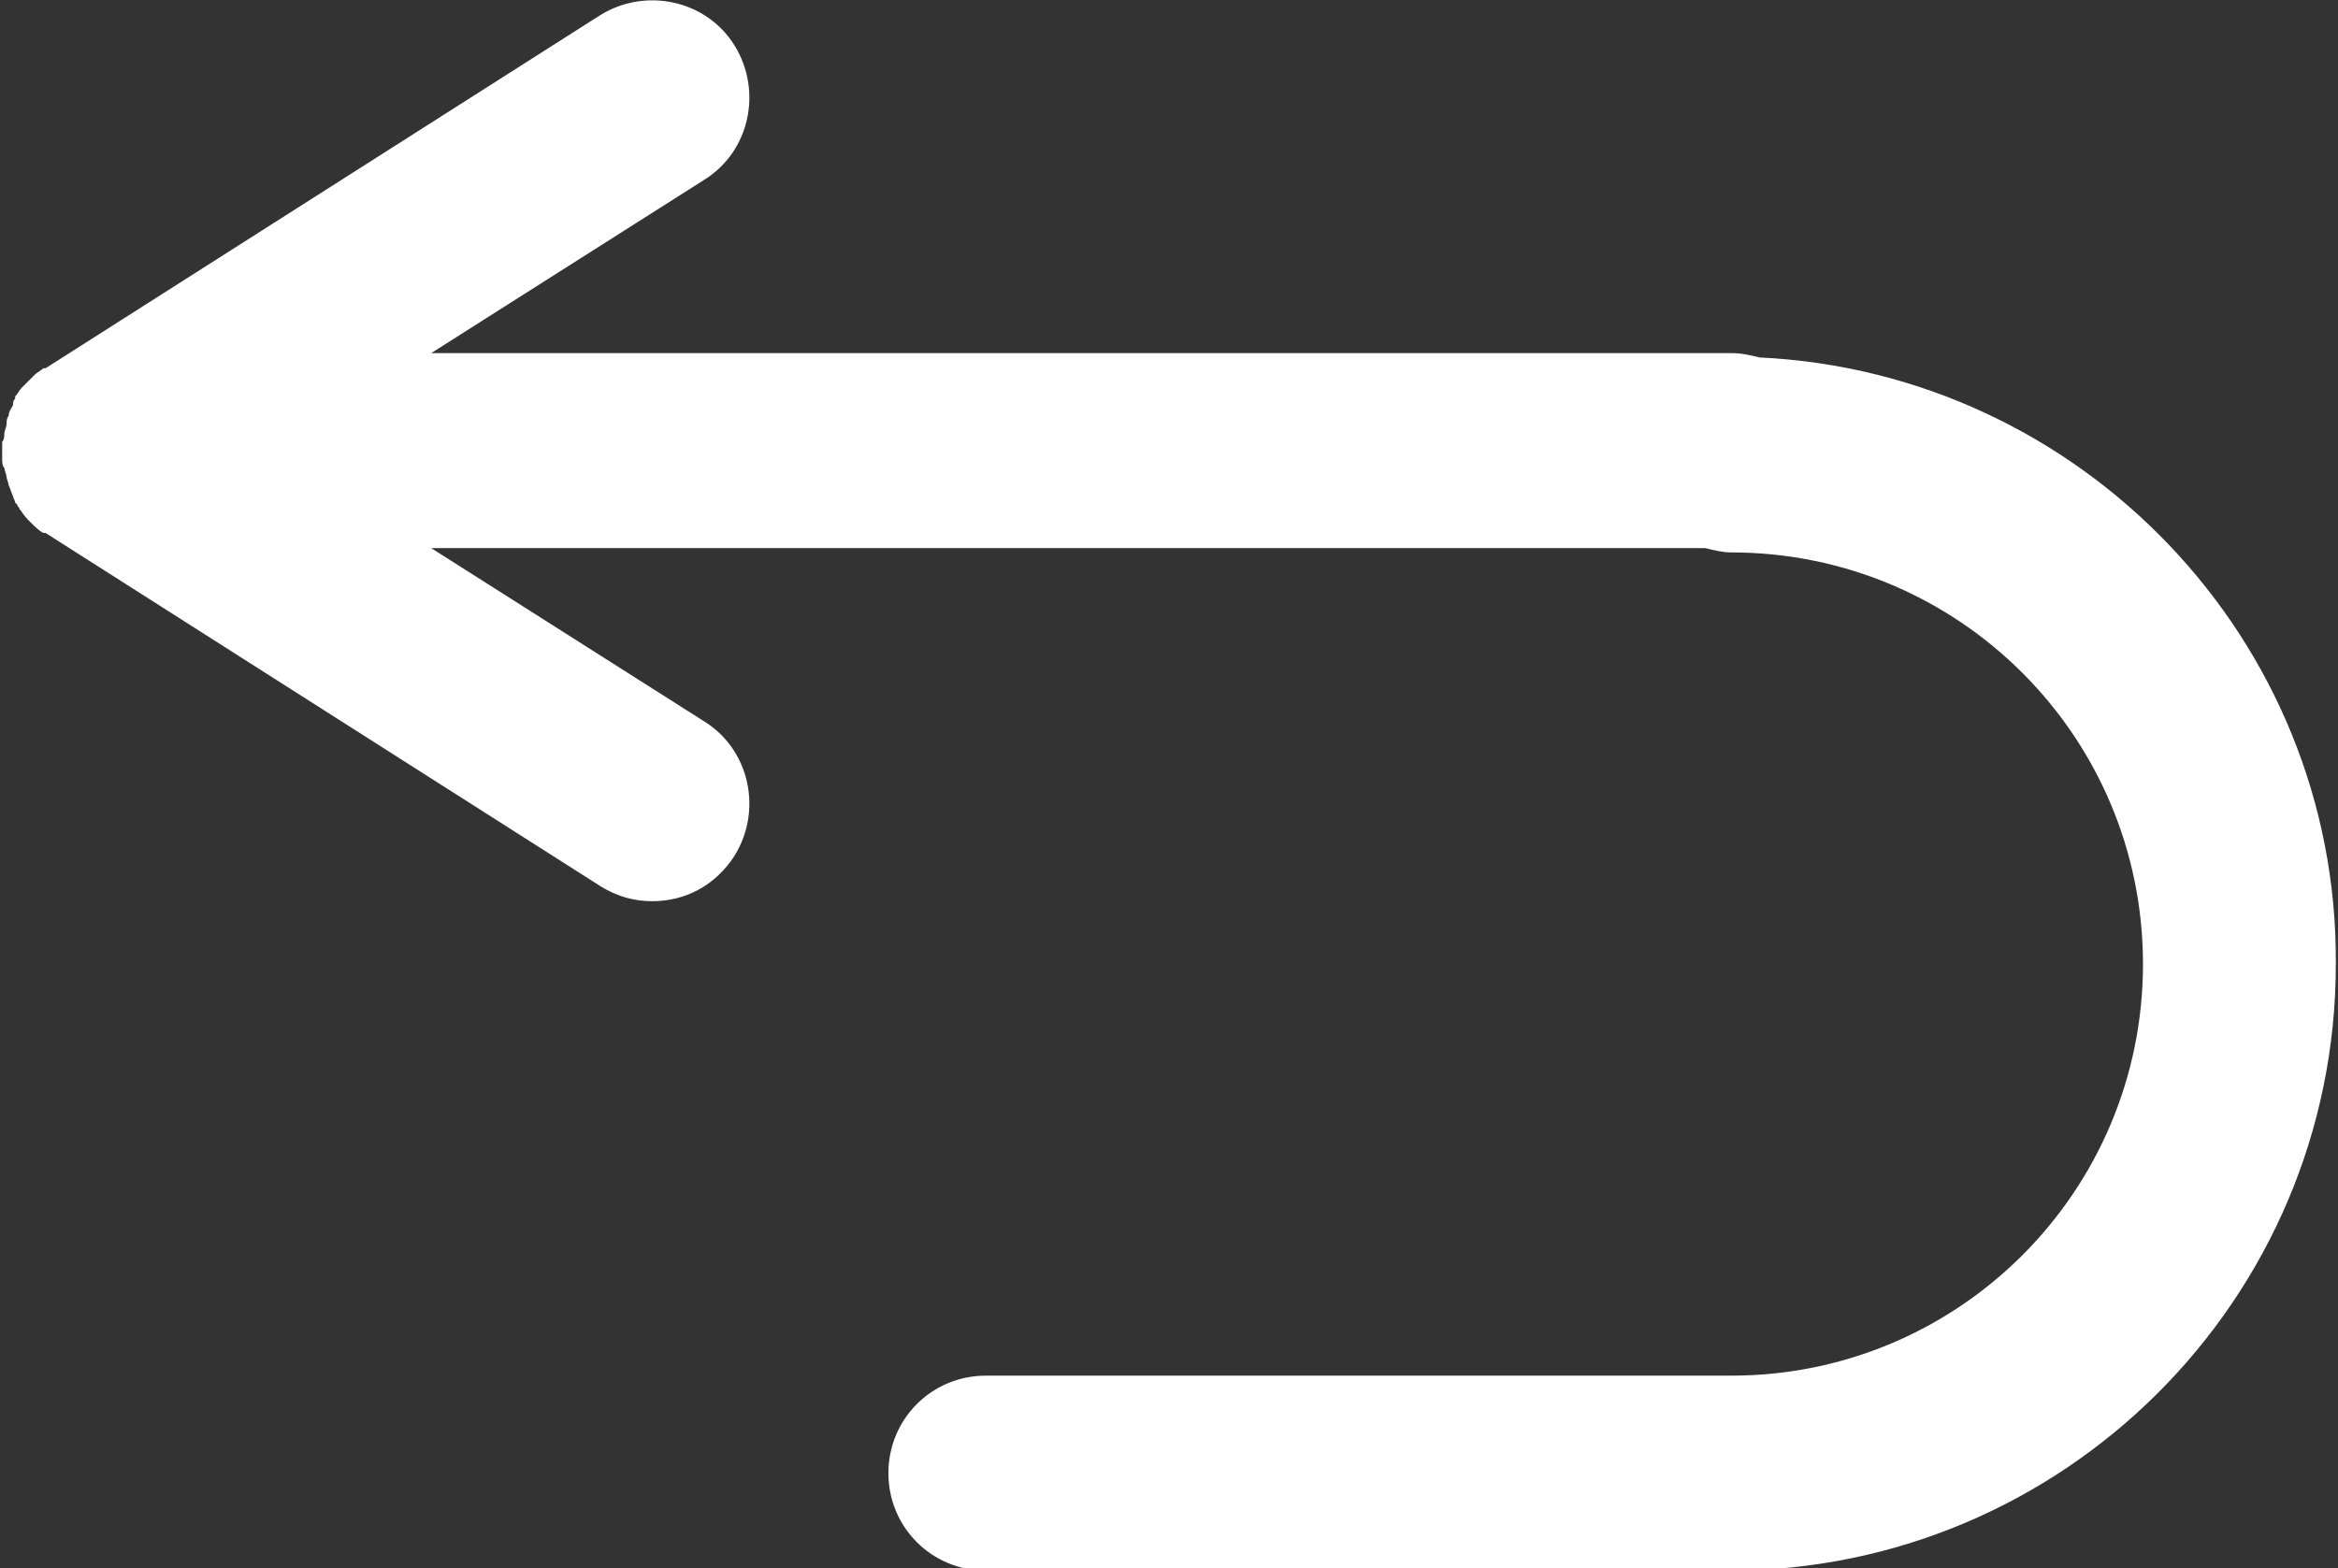 <?xml version="1.0" encoding="utf-8"?>
<!-- Generator: Adobe Illustrator 25.2.3, SVG Export Plug-In . SVG Version: 6.00 Build 0)  -->
<svg version="1.1" id="Capa_1" xmlns="http://www.w3.org/2000/svg" xmlns:xlink="http://www.w3.org/1999/xlink" x="0px" y="0px"
	 viewBox="0 0 107.9 72.4" style="enable-background:new 0 0 107.9 72.4;" xml:space="preserve">
<rect x="0" y="0" width="107.9" height="72.4" fill="#333333" stroke="none"/>
<style type="text/css">
	.st0{fill:#FFFFFF;}
</style>
<path class="st0" d="M81.2,16.5c-0.4-0.1-0.8-0.2-1.3-0.2h-60l12.6-8c2.1-1.3,2.7-4.1,1.4-6.2c-1.3-2.1-4.1-2.7-6.2-1.4L2.1,17
	c0,0,0,0-0.1,0c-0.1,0.1-0.3,0.2-0.4,0.3c-0.1,0.1-0.2,0.2-0.3,0.3c-0.1,0.1-0.2,0.2-0.3,0.3c-0.1,0.1-0.2,0.3-0.3,0.4
	c0,0,0,0,0,0.1c-0.1,0.1-0.1,0.2-0.1,0.3c-0.1,0.2-0.2,0.3-0.2,0.5c-0.1,0.1-0.1,0.3-0.1,0.4c0,0.1-0.1,0.3-0.1,0.4
	c0,0.1,0,0.3-0.1,0.4c0,0.1,0,0.3,0,0.4c0,0.1,0,0.3,0,0.4c0,0.1,0,0.3,0.1,0.4c0,0.1,0.1,0.3,0.1,0.4c0,0.1,0.1,0.3,0.1,0.4
	c0.1,0.2,0.1,0.3,0.2,0.5c0,0.1,0.1,0.2,0.1,0.3c0,0,0,0,0.1,0.1c0,0.1,0.1,0.1,0.1,0.2C1,23.6,1.1,23.8,1.3,24c0,0,0.1,0.1,0.1,0.1
	c0.2,0.2,0.4,0.4,0.6,0.5c0,0,0,0,0.1,0l25.6,16.3c0.8,0.5,1.6,0.7,2.4,0.7c1.5,0,2.9-0.7,3.8-2.1c1.3-2.1,0.7-4.9-1.4-6.2l-12.6-8
	h58.8c0.4,0.1,0.8,0.2,1.2,0.2c10.5,0,19,8.5,19,19s-8.5,19-19,19H45.5c-2.5,0-4.5,2-4.5,4.5s2,4.5,4.5,4.5h34.3
	c15.4,0,28-12.5,28-28C107.9,29.5,96,17.2,81.2,16.5z"/>
</svg>
